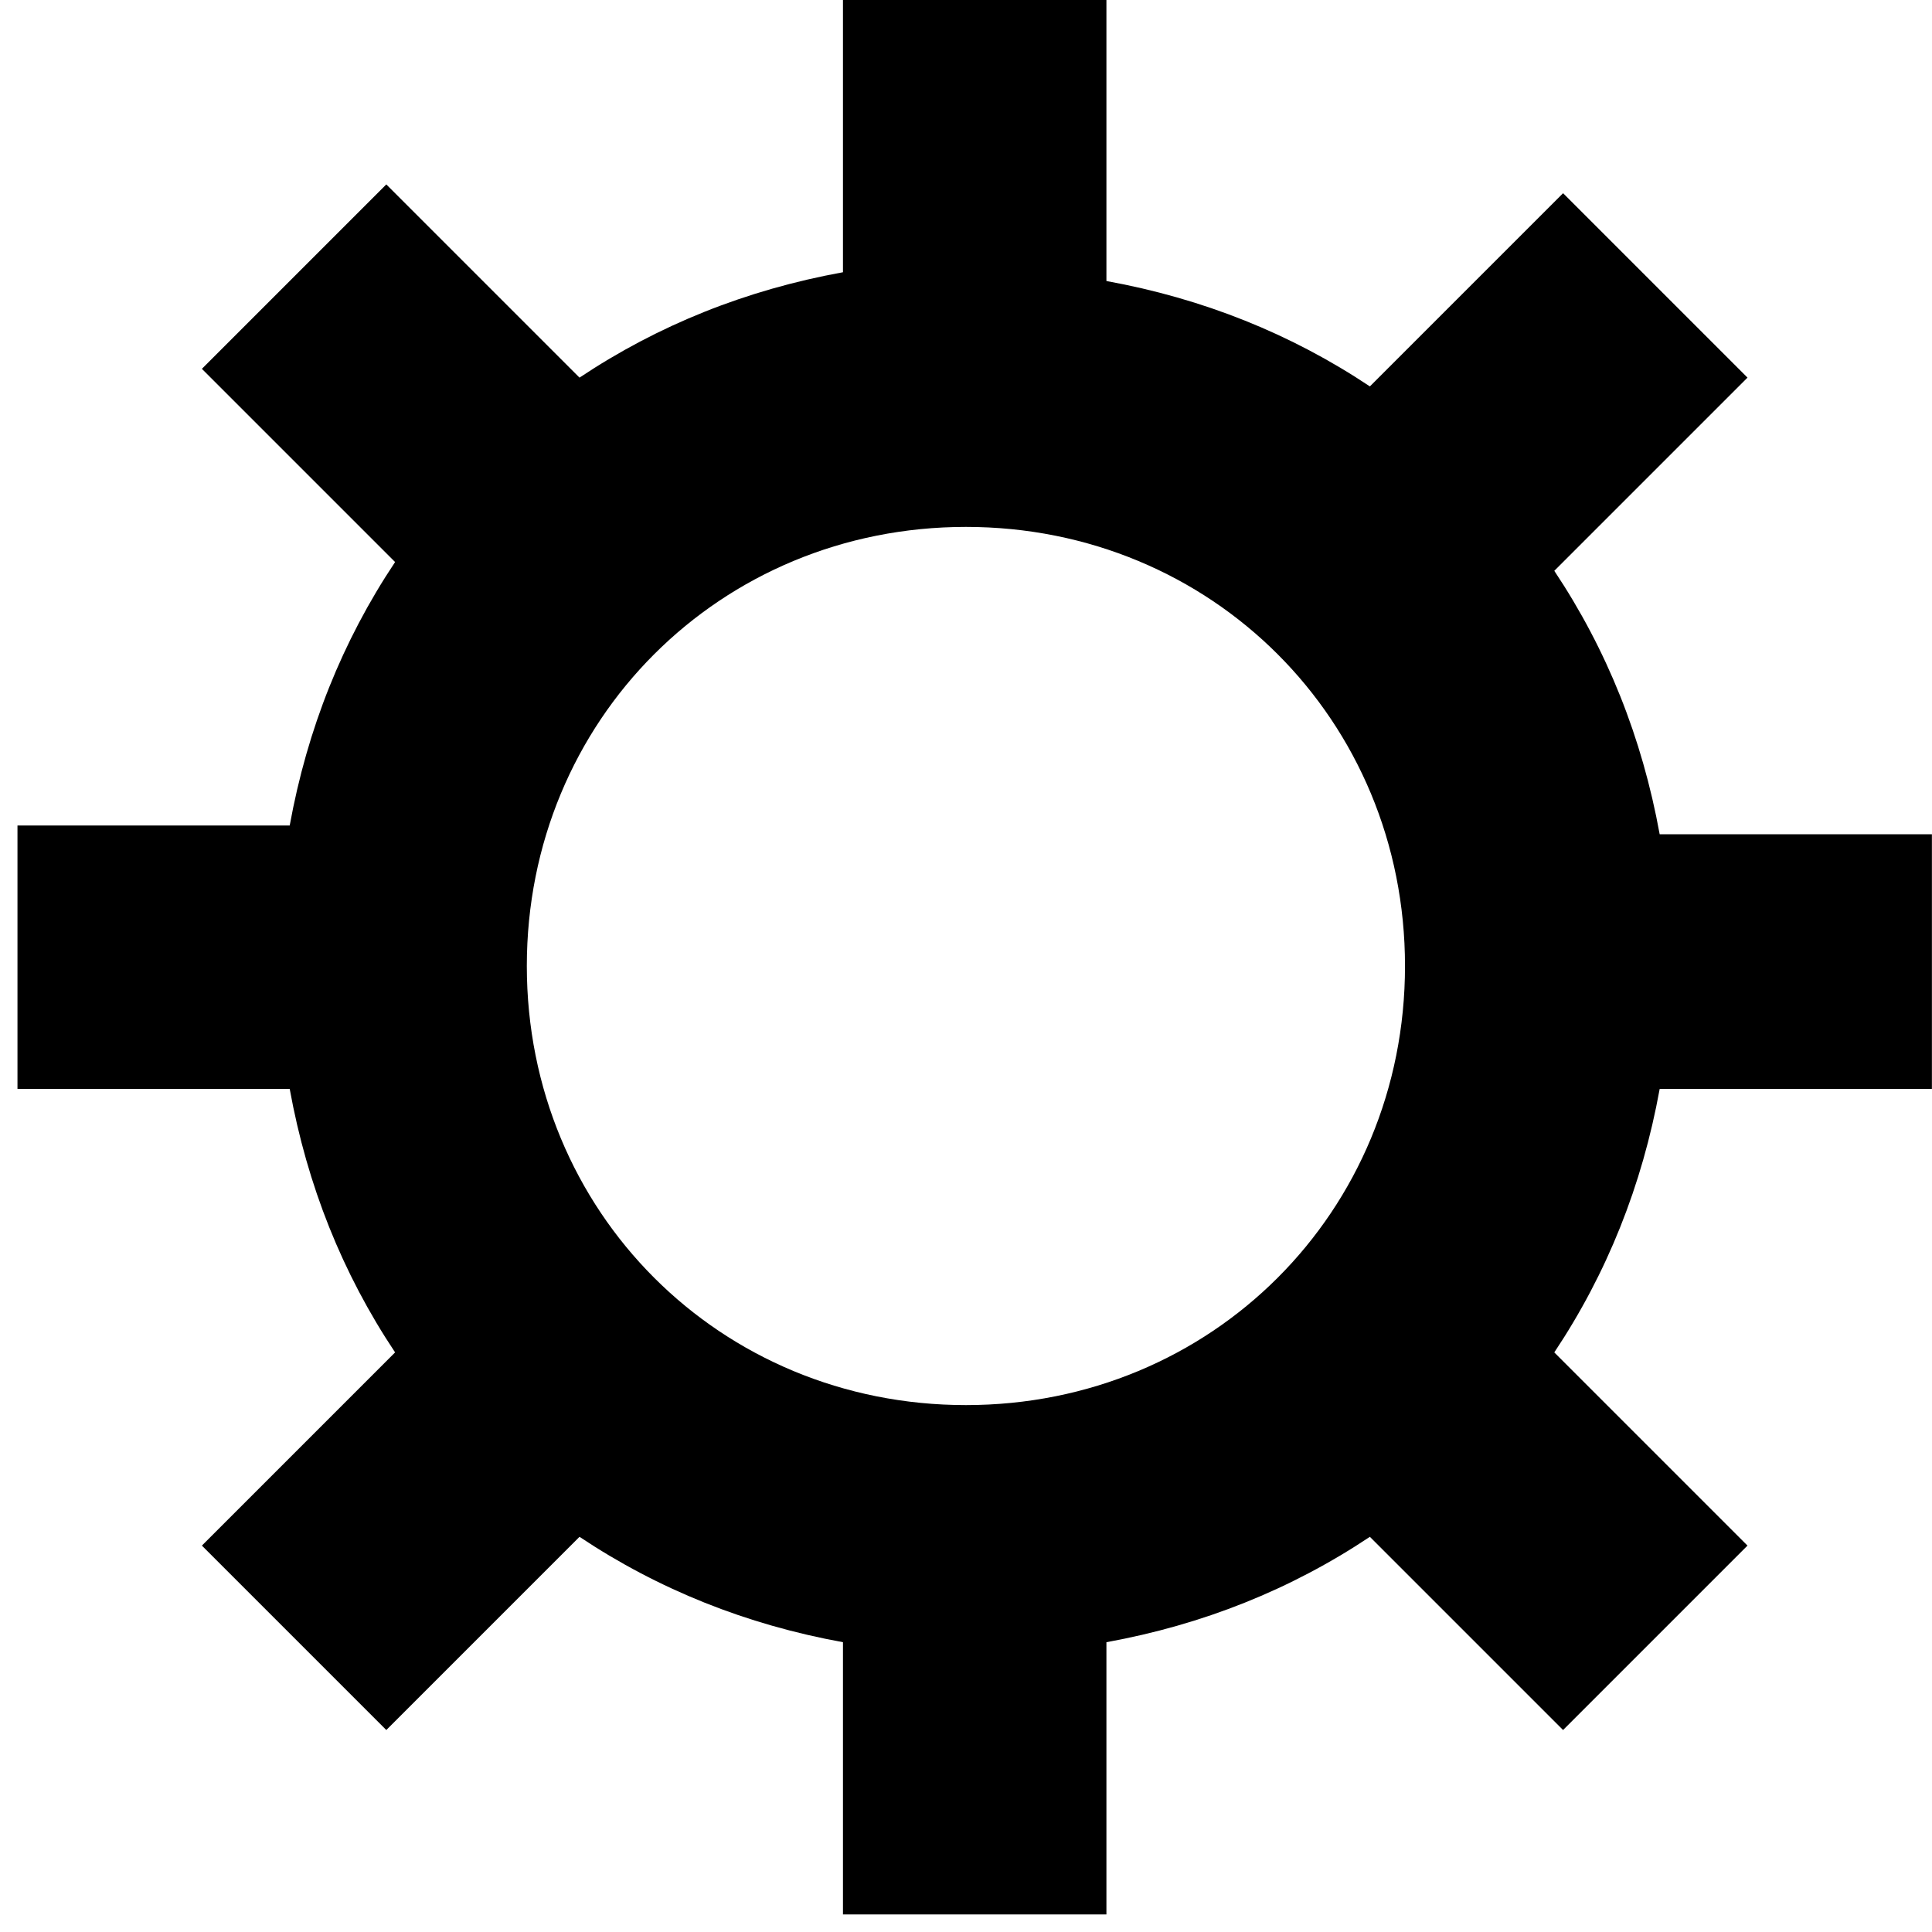 <svg width="22" height="22" viewBox="0 0 22 22" fill="none" xmlns="http://www.w3.org/2000/svg">
    <path d="M21.999 12.5V9.5H18.899C18.699 8.4 18.299 7.4 17.699 6.5L19.899 4.3L17.799 2.2L15.599 4.4C14.699 3.8 13.699 3.4 12.599 3.2V0H9.599V3.1C8.499 3.3 7.499 3.7 6.599 4.3L4.399 2.1L2.299 4.2L4.499 6.4C3.899 7.3 3.499 8.3 3.299 9.4H0.199V12.4H3.299C3.499 13.5 3.899 14.5 4.499 15.4L2.299 17.6L4.399 19.7L6.599 17.5C7.499 18.1 8.499 18.5 9.599 18.7V21.8H12.599V18.7C13.699 18.5 14.699 18.1 15.599 17.5L17.799 19.7L19.899 17.6L17.699 15.4C18.299 14.5 18.699 13.5 18.899 12.4H21.999V12.5ZM10.999 16C8.199 16 5.999 13.8 5.999 11C5.999 8.2 8.199 6 10.999 6C13.799 6 15.999 8.2 15.999 11C15.999 13.8 13.799 16 10.999 16Z" fill="black"/>
</svg>
